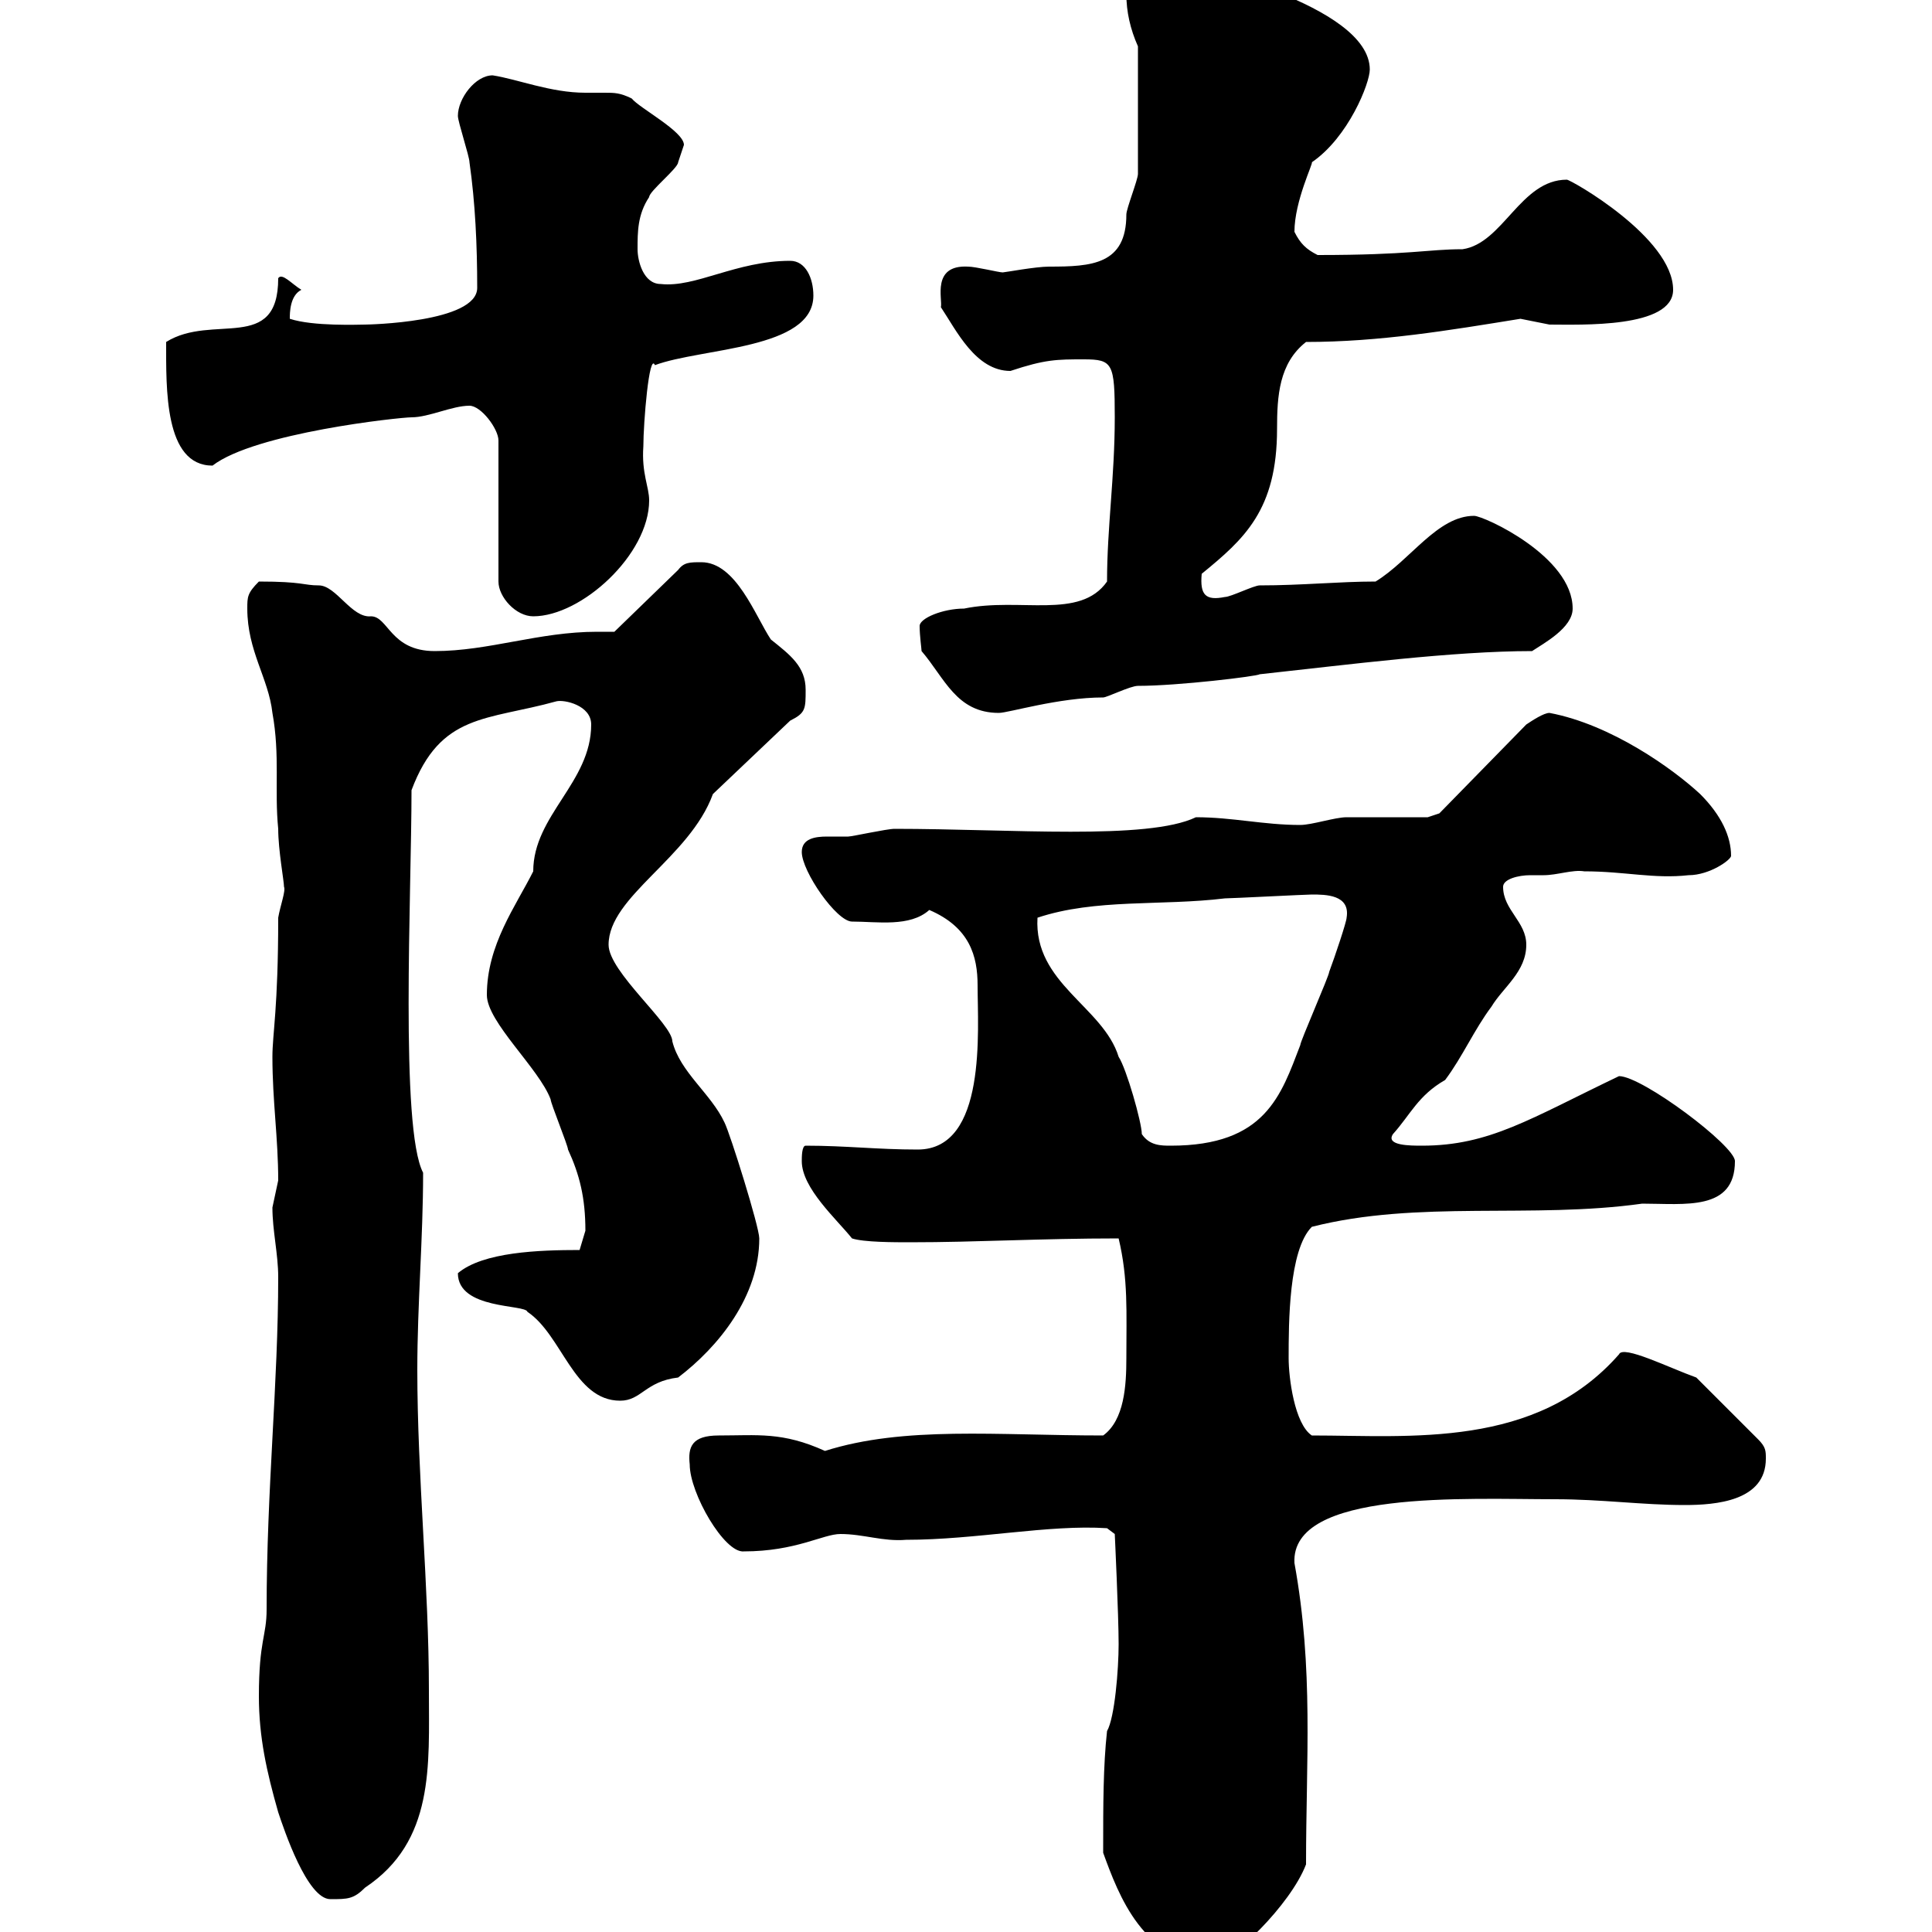 <svg xmlns="http://www.w3.org/2000/svg" xmlns:xlink="http://www.w3.org/1999/xlink" width="300" height="300"><path d="M171.30 286.80C171.30 286.80 171.30 287.70 171.30 287.70C173.70 294.30 177.60 304.80 188.40 304.80C191.10 304.80 200.40 295.80 202.80 289.50C202.80 273.30 204 259.20 201 242.70C200.40 231.30 227.70 232.80 241.50 232.80C248.70 232.80 255 233.70 261.60 233.70C266.40 233.70 274.20 233.10 274.20 226.50C274.20 225.30 274.20 224.70 273 223.50L263.40 213.90C259.20 212.40 252 208.80 251.40 210.30C238.50 225 219 222.90 203.70 222.90C201 221.10 200.10 213.90 200.10 210.90C200.10 205.50 200.10 194.10 203.70 190.50C220.20 186.30 237.90 189.30 255 186.90C261.60 186.90 269.40 188.10 269.40 180.30C269.40 177.90 255 167.10 251.40 167.10C237.60 173.70 231.30 177.90 220.80 177.90C219 177.90 215.10 177.90 216.30 176.10C219 173.10 220.20 170.10 224.40 167.70C227.10 164.10 228.90 159.90 231.60 156.30C233.40 153.30 237 150.90 237 146.70C237 143.10 233.40 141.30 233.40 137.70C233.40 136.50 235.80 135.90 237.60 135.90C238.50 135.90 239.40 135.90 239.70 135.90C241.80 135.90 244.20 135 246 135.30C252.30 135.30 256.80 136.50 262.20 135.90C265.50 135.90 268.80 133.50 268.80 132.90C268.80 129.90 267.30 126.60 264 123.30C259.80 119.40 250.20 112.50 240.60 110.70C239.70 110.70 237.90 111.90 237 112.50L223.50 126.30L221.70 126.90C219.90 126.90 210.90 126.90 209.10 126.90C207.30 126.90 203.70 128.10 201.90 128.10C196.20 128.10 191.40 126.90 185.70 126.90C178.20 130.50 156.90 128.70 138.90 128.70C137.70 128.70 132.30 129.90 131.70 129.90C130.80 129.90 129.90 129.90 128.40 129.90C126.60 129.90 124.50 130.20 124.50 132.30C124.50 135.30 129.90 143.10 132.30 143.10C136.20 143.10 141.30 144 144.30 141.30C150.60 144 151.80 148.50 151.80 153C151.80 159.90 153.30 178.50 142.50 178.50C136.20 178.50 131.40 177.90 125.10 177.90C124.50 177.90 124.50 179.70 124.50 180.30C124.50 184.50 129.90 189.30 132.30 192.30C134.10 192.90 138.90 192.90 141.30 192.90C151.80 192.90 161.40 192.30 173.70 192.30C175.20 198.60 174.90 203.70 174.90 210.90C174.90 215.10 174.60 220.50 171.30 222.90C154.80 222.90 140.40 221.40 128.10 225.30C121.50 222.30 117.60 222.90 111.60 222.90C107.40 222.90 106.80 224.70 107.10 227.40C107.10 231.90 112.50 241.20 115.50 240.90C123.60 240.90 127.80 238.20 130.50 238.20C134.10 238.20 137.10 239.40 140.70 239.10C151.50 239.10 162.90 236.70 171.90 237.30L173.10 238.20C173.10 238.20 173.70 250.80 173.70 255.30C173.70 259.20 173.10 266.70 171.90 268.80C171.30 274.20 171.30 280.50 171.30 286.80ZM40.20 263.40C40.20 269.70 41.40 275.10 43.20 281.40C44.10 284.10 47.70 294.90 51.30 294.90C54 294.90 54.90 294.90 56.70 293.10C67.50 285.90 66.60 274.20 66.60 262.50C66.60 246.30 64.80 229.20 64.80 212.70C64.80 202.50 65.70 192.30 65.70 182.10C62.10 175.20 63.90 138.60 63.90 122.70C68.40 110.70 75.60 111.90 86.40 108.90C87.60 108.60 91.80 109.50 91.80 112.50C91.80 121.50 82.80 126.60 82.80 135.30C80.10 140.70 75.60 146.70 75.60 154.50C75.60 158.70 83.70 165.90 85.50 170.70C85.50 171.30 88.20 177.90 88.20 178.50C90 182.40 90.90 186 90.90 191.10C90.90 191.10 90 194.10 90 194.10C83.70 194.10 75 194.40 71.10 197.70C71.10 203.40 81.60 202.50 81.90 203.70C87.30 207.30 89.10 217.50 96.30 217.50C99.60 217.50 100.20 214.50 105.30 213.90C111.60 209.10 117.90 201.30 117.90 192.30C117.90 190.50 113.40 176.10 112.50 174.30C110.40 169.80 105.60 166.50 104.40 161.70C104.40 159 94.50 150.90 94.50 146.70C94.50 139.20 107.10 133.20 110.70 123.30L122.70 111.90C125.10 110.70 125.10 110.10 125.10 107.10C125.10 103.50 122.70 101.70 119.70 99.30C117.30 95.70 114.30 87.30 108.90 87.30C107.10 87.30 106.20 87.30 105.30 88.50L95.40 98.10C94.20 98.10 93.60 98.10 92.70 98.10C83.70 98.10 75.90 101.10 67.50 101.10C60.60 101.10 60.30 95.70 57.60 95.70C54.60 96 52.20 90.90 49.50 90.90C47.10 90.90 47.10 90.30 40.20 90.30C38.40 92.10 38.40 92.70 38.40 94.50C38.40 101.10 41.70 105.30 42.30 110.70C43.50 117.30 42.60 122.70 43.20 128.70C43.20 132 44.10 136.80 44.10 137.70C44.40 138.30 43.50 140.70 43.20 142.50C43.20 156.60 42.30 160.50 42.30 164.10C42.30 171 43.20 176.70 43.20 183.30C43.20 183.30 42.30 187.50 42.30 187.50C42.30 191.10 43.20 194.70 43.20 198.30C43.20 214.80 41.40 231.30 41.40 249.90C41.40 254.10 40.20 254.70 40.20 263.40ZM177.30 176.10C177.30 174.30 174.90 165.90 173.70 164.10C171.30 156.30 160.50 152.70 161.10 142.50C170.10 139.50 180.30 140.70 190.20 139.50C191.10 139.50 202.80 138.90 203.70 138.90C205.80 138.90 209.70 138.90 209.10 142.50C209.10 143.10 207.30 148.50 206.40 150.90C206.40 151.50 201.90 161.70 201.90 162.30C198.90 170.10 196.50 177.90 181.80 177.90C180.30 177.90 178.50 177.90 177.30 176.10ZM143.10 101.10C146.70 105.30 148.50 110.70 155.10 110.70C156.60 110.70 164.40 108.30 171.30 108.30C171.90 108.30 175.50 106.50 176.70 106.50C183 106.50 195.30 105 195.60 104.70C209.40 103.20 225.60 101.10 237.90 101.10C239.70 99.90 244.20 97.50 244.20 94.50C244.20 86.40 230.40 80.10 228.90 80.10C223.20 80.10 219 87 213.60 90.30C207.90 90.30 202.20 90.90 195.60 90.90C194.70 90.90 191.10 92.70 190.20 92.70C187.20 93.30 186.30 92.40 186.60 89.10C193.20 83.70 198.30 79.20 198.30 66.60C198.30 61.50 198.60 56.40 202.80 53.10C214.20 53.10 225 51.30 236.10 49.50C236.10 49.50 240.60 50.40 240.60 50.40C245.40 50.40 259.80 51 259.80 45C259.80 36.90 243.90 27.90 243.30 27.90C236.10 27.90 233.40 37.80 227.10 38.70C221.70 38.70 219 39.60 204.60 39.60C202.80 38.70 201.90 37.80 201 36C201 31.20 204 25.20 203.70 25.20C209.40 21.30 212.70 12.90 212.70 10.80C212.70 0.60 184.20-5.40 185.70-5.40C183.90-5.40 174.90-1.80 174.90-0.90C174.90 1.80 175.50 4.50 176.70 7.20L176.70 27C176.70 27.90 174.90 32.40 174.90 33.30C174.90 41.10 169.50 41.40 162.90 41.40C160.80 41.40 156 42.30 155.70 42.30C155.10 42.30 151.50 41.40 150.30 41.40C144.60 41.10 146.40 46.50 146.10 47.70C148.50 51.30 151.50 57.60 156.90 57.60C162.30 55.80 164.10 55.80 168.30 55.80C172.80 55.80 173.10 56.40 173.10 64.80C173.10 74.10 171.90 81.90 171.90 90.30C167.70 96.30 158.40 92.70 149.70 94.50C146.40 94.50 142.80 96 142.80 97.20C142.80 98.70 143.10 100.80 143.10 101.10ZM72.90 63C74.70 63 77.40 66.60 77.40 68.40L77.40 90.30C77.40 92.70 80.10 95.70 82.80 95.70C90.30 95.70 100.80 86.10 100.80 77.70C100.80 75.60 99.60 73.50 99.90 69.30C99.90 65.70 100.80 54.60 101.70 56.70C108.90 54 126.30 54.30 126.30 45.90C126.30 43.20 125.10 40.50 122.70 40.50C114.30 40.50 108 44.70 102.60 44.10C99.90 44.10 99 40.50 99 38.70C99 36 99 33.30 100.80 30.60C100.80 29.70 105.30 26.10 105.30 25.20C105.30 25.20 106.20 22.50 106.20 22.50C106.20 20.40 99.30 16.80 98.10 15.30C96.30 14.40 95.40 14.40 93.90 14.40C93 14.40 92.10 14.40 90.90 14.40C85.50 14.40 80.40 12.30 76.50 11.70C73.80 11.70 71.10 15.30 71.10 18C71.10 18.90 72.90 24.30 72.90 25.20C73.80 31.50 74.10 38.10 74.10 44.70C74.10 50.10 57 50.40 56.70 50.40C55.80 50.40 48.60 50.70 45 49.50C45 48.60 45 45.90 46.80 45C45.30 44.10 43.80 42.30 43.20 43.20C43.20 54.90 33 48.60 25.80 53.10C25.80 60.30 25.50 72.30 33 72.30C39.60 67.20 62.10 64.80 63.90 64.80C66.60 64.80 70.20 63 72.90 63Z"/></svg>